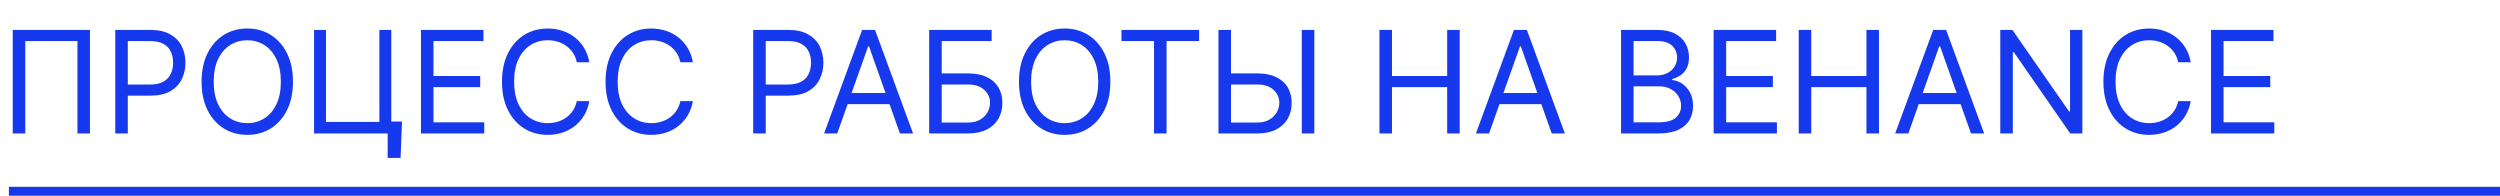 <?xml version="1.0" encoding="UTF-8"?> <svg xmlns="http://www.w3.org/2000/svg" width="281" height="22" viewBox="0 0 281 22" fill="none"> <path d="M10.114 3.364V15H8.705V4.614H2.841V15H1.432V3.364H10.114ZM12.956 15V3.364H16.888C17.801 3.364 18.547 3.528 19.126 3.858C19.71 4.184 20.142 4.625 20.422 5.182C20.702 5.739 20.842 6.36 20.842 7.045C20.842 7.731 20.702 8.354 20.422 8.915C20.145 9.475 19.717 9.922 19.138 10.256C18.558 10.585 17.816 10.75 16.91 10.75H14.092V9.5H16.865C17.49 9.5 17.992 9.392 18.371 9.176C18.75 8.96 19.024 8.669 19.195 8.301C19.369 7.93 19.456 7.511 19.456 7.045C19.456 6.58 19.369 6.163 19.195 5.795C19.024 5.428 18.748 5.14 18.365 4.932C17.983 4.72 17.475 4.614 16.842 4.614H14.365V15H12.956ZM32.93 9.182C32.93 10.409 32.709 11.47 32.266 12.364C31.822 13.258 31.215 13.947 30.442 14.432C29.669 14.917 28.787 15.159 27.794 15.159C26.802 15.159 25.919 14.917 25.146 14.432C24.374 13.947 23.766 13.258 23.322 12.364C22.879 11.47 22.658 10.409 22.658 9.182C22.658 7.955 22.879 6.894 23.322 6C23.766 5.106 24.374 4.417 25.146 3.932C25.919 3.447 26.802 3.205 27.794 3.205C28.787 3.205 29.669 3.447 30.442 3.932C31.215 4.417 31.822 5.106 32.266 6C32.709 6.894 32.93 7.955 32.93 9.182ZM31.567 9.182C31.567 8.174 31.398 7.324 31.061 6.631C30.728 5.938 30.275 5.413 29.703 5.057C29.135 4.701 28.499 4.523 27.794 4.523C27.09 4.523 26.451 4.701 25.879 5.057C25.311 5.413 24.858 5.938 24.521 6.631C24.188 7.324 24.021 8.174 24.021 9.182C24.021 10.189 24.188 11.04 24.521 11.733C24.858 12.426 25.311 12.951 25.879 13.307C26.451 13.663 27.09 13.841 27.794 13.841C28.499 13.841 29.135 13.663 29.703 13.307C30.275 12.951 30.728 12.426 31.061 11.733C31.398 11.04 31.567 10.189 31.567 9.182ZM45.186 13.659L45.027 17.75H43.572V15H42.754V13.659H45.186ZM35.3 15V3.364H36.641V13.704H42.641V3.364H43.981V15H35.3ZM47.315 15V3.364H54.338V4.614H48.724V8.545H53.974V9.795H48.724V13.75H54.429V15H47.315ZM66.242 7H64.832C64.749 6.595 64.603 6.239 64.395 5.932C64.19 5.625 63.94 5.367 63.645 5.159C63.353 4.947 63.029 4.788 62.673 4.682C62.317 4.576 61.946 4.523 61.56 4.523C60.855 4.523 60.217 4.701 59.645 5.057C59.077 5.413 58.624 5.938 58.287 6.631C57.954 7.324 57.787 8.174 57.787 9.182C57.787 10.189 57.954 11.04 58.287 11.733C58.624 12.426 59.077 12.951 59.645 13.307C60.217 13.663 60.855 13.841 61.56 13.841C61.946 13.841 62.317 13.788 62.673 13.682C63.029 13.576 63.353 13.419 63.645 13.21C63.94 12.998 64.19 12.739 64.395 12.432C64.603 12.121 64.749 11.765 64.832 11.364H66.242C66.135 11.958 65.942 12.491 65.662 12.96C65.382 13.43 65.033 13.829 64.617 14.159C64.2 14.485 63.732 14.733 63.213 14.903C62.698 15.074 62.147 15.159 61.56 15.159C60.567 15.159 59.685 14.917 58.912 14.432C58.139 13.947 57.531 13.258 57.088 12.364C56.645 11.47 56.423 10.409 56.423 9.182C56.423 7.955 56.645 6.894 57.088 6C57.531 5.106 58.139 4.417 58.912 3.932C59.685 3.447 60.567 3.205 61.56 3.205C62.147 3.205 62.698 3.29 63.213 3.46C63.732 3.631 64.2 3.881 64.617 4.21C65.033 4.536 65.382 4.934 65.662 5.403C65.942 5.869 66.135 6.402 66.242 7ZM77.882 7H76.473C76.39 6.595 76.244 6.239 76.035 5.932C75.831 5.625 75.581 5.367 75.285 5.159C74.994 4.947 74.67 4.788 74.314 4.682C73.958 4.576 73.587 4.523 73.2 4.523C72.496 4.523 71.858 4.701 71.285 5.057C70.717 5.413 70.265 5.938 69.928 6.631C69.594 7.324 69.428 8.174 69.428 9.182C69.428 10.189 69.594 11.04 69.928 11.733C70.265 12.426 70.717 12.951 71.285 13.307C71.858 13.663 72.496 13.841 73.2 13.841C73.587 13.841 73.958 13.788 74.314 13.682C74.67 13.576 74.994 13.419 75.285 13.21C75.581 12.998 75.831 12.739 76.035 12.432C76.244 12.121 76.39 11.765 76.473 11.364H77.882C77.776 11.958 77.583 12.491 77.303 12.96C77.022 13.43 76.674 13.829 76.257 14.159C75.84 14.485 75.373 14.733 74.854 14.903C74.338 15.074 73.787 15.159 73.2 15.159C72.208 15.159 71.325 14.917 70.553 14.432C69.78 13.947 69.172 13.258 68.729 12.364C68.285 11.47 68.064 10.409 68.064 9.182C68.064 7.955 68.285 6.894 68.729 6C69.172 5.106 69.78 4.417 70.553 3.932C71.325 3.447 72.208 3.205 73.2 3.205C73.787 3.205 74.338 3.29 74.854 3.46C75.373 3.631 75.84 3.881 76.257 4.21C76.674 4.536 77.022 4.934 77.303 5.403C77.583 5.869 77.776 6.402 77.882 7ZM84.659 15V3.364H88.591C89.504 3.364 90.25 3.528 90.829 3.858C91.413 4.184 91.845 4.625 92.125 5.182C92.405 5.739 92.546 6.36 92.546 7.045C92.546 7.731 92.405 8.354 92.125 8.915C91.849 9.475 91.421 9.922 90.841 10.256C90.261 10.585 89.519 10.75 88.614 10.75H85.796V9.5H88.568C89.193 9.5 89.695 9.392 90.074 9.176C90.453 8.96 90.727 8.669 90.898 8.301C91.072 7.93 91.159 7.511 91.159 7.045C91.159 6.58 91.072 6.163 90.898 5.795C90.727 5.428 90.451 5.14 90.068 4.932C89.686 4.72 89.178 4.614 88.546 4.614H86.068V15H84.659ZM94.105 15H92.628L96.901 3.364H98.355L102.628 15H101.151L97.673 5.205H97.582L94.105 15ZM94.651 10.454H100.605V11.704H94.651V10.454ZM104.44 15V3.364H111.463V4.614H105.849V8.25H108.804C109.637 8.25 110.34 8.386 110.912 8.659C111.488 8.932 111.923 9.316 112.219 9.812C112.518 10.309 112.668 10.894 112.668 11.568C112.668 12.242 112.518 12.837 112.219 13.352C111.923 13.867 111.488 14.271 110.912 14.562C110.34 14.854 109.637 15 108.804 15H104.44ZM105.849 13.773H108.804C109.334 13.773 109.783 13.667 110.151 13.454C110.522 13.239 110.802 12.962 110.991 12.625C111.185 12.284 111.281 11.924 111.281 11.546C111.281 10.989 111.067 10.509 110.639 10.108C110.211 9.703 109.599 9.5 108.804 9.5H105.849V13.773ZM124.805 9.182C124.805 10.409 124.584 11.47 124.141 12.364C123.697 13.258 123.089 13.947 122.317 14.432C121.544 14.917 120.661 15.159 119.669 15.159C118.677 15.159 117.794 14.917 117.021 14.432C116.249 13.947 115.641 13.258 115.197 12.364C114.754 11.47 114.533 10.409 114.533 9.182C114.533 7.955 114.754 6.894 115.197 6C115.641 5.106 116.249 4.417 117.021 3.932C117.794 3.447 118.677 3.205 119.669 3.205C120.661 3.205 121.544 3.447 122.317 3.932C123.089 4.417 123.697 5.106 124.141 6C124.584 6.894 124.805 7.955 124.805 9.182ZM123.442 9.182C123.442 8.174 123.273 7.324 122.936 6.631C122.603 5.938 122.15 5.413 121.578 5.057C121.01 4.701 120.374 4.523 119.669 4.523C118.964 4.523 118.326 4.701 117.754 5.057C117.186 5.413 116.733 5.938 116.396 6.631C116.063 7.324 115.896 8.174 115.896 9.182C115.896 10.189 116.063 11.04 116.396 11.733C116.733 12.426 117.186 12.951 117.754 13.307C118.326 13.663 118.964 13.841 119.669 13.841C120.374 13.841 121.01 13.663 121.578 13.307C122.15 12.951 122.603 12.426 122.936 11.733C123.273 11.04 123.442 10.189 123.442 9.182ZM126.054 4.614V3.364H134.781V4.614H131.122V15H129.713V4.614H126.054ZM138.001 8.25H141.32C142.153 8.25 142.856 8.386 143.428 8.659C144.003 8.932 144.439 9.316 144.734 9.812C145.034 10.309 145.183 10.894 145.183 11.568C145.183 12.242 145.034 12.837 144.734 13.352C144.439 13.867 144.003 14.271 143.428 14.562C142.856 14.854 142.153 15 141.32 15H136.956V3.364H138.365V13.773H141.32C141.85 13.773 142.299 13.667 142.666 13.454C143.037 13.239 143.318 12.962 143.507 12.625C143.7 12.284 143.797 11.924 143.797 11.546C143.797 10.989 143.583 10.509 143.155 10.108C142.727 9.703 142.115 9.5 141.32 9.5H138.001V8.25ZM147.729 3.364V15H146.32V3.364H147.729ZM155.05 15V3.364H156.459V8.545H162.663V3.364H164.072V15H162.663V9.795H156.459V15H155.05ZM167.371 15H165.893L170.166 3.364H171.621L175.893 15H174.416L170.939 5.205H170.848L167.371 15ZM167.916 10.454H173.871V11.704H167.916V10.454ZM182.206 15V3.364H186.274C187.085 3.364 187.753 3.504 188.28 3.784C188.806 4.061 189.198 4.434 189.456 4.903C189.714 5.369 189.842 5.886 189.842 6.455C189.842 6.955 189.753 7.367 189.575 7.693C189.401 8.019 189.17 8.277 188.882 8.466C188.598 8.655 188.289 8.795 187.956 8.886V9C188.312 9.023 188.67 9.148 189.03 9.375C189.39 9.602 189.691 9.928 189.933 10.352C190.176 10.777 190.297 11.296 190.297 11.909C190.297 12.492 190.164 13.017 189.899 13.483C189.634 13.949 189.215 14.318 188.643 14.591C188.071 14.864 187.327 15 186.411 15H182.206ZM183.615 13.75H186.411C187.331 13.75 187.984 13.572 188.371 13.216C188.761 12.856 188.956 12.421 188.956 11.909C188.956 11.515 188.856 11.152 188.655 10.818C188.454 10.481 188.168 10.212 187.797 10.011C187.426 9.807 186.986 9.705 186.479 9.705H183.615V13.75ZM183.615 8.477H186.229C186.653 8.477 187.036 8.394 187.376 8.227C187.721 8.061 187.994 7.826 188.195 7.523C188.399 7.22 188.501 6.864 188.501 6.455C188.501 5.943 188.323 5.509 187.967 5.153C187.611 4.794 187.047 4.614 186.274 4.614H183.615V8.477ZM192.612 15V3.364H199.635V4.614H194.021V8.545H199.271V9.795H194.021V13.75H199.726V15H192.612ZM202.175 15V3.364H203.584V8.545H209.788V3.364H211.197V15H209.788V9.795H203.584V15H202.175ZM214.496 15H213.018L217.291 3.364H218.746L223.018 15H221.541L218.064 5.205H217.973L214.496 15ZM215.041 10.454H220.996V11.704H215.041V10.454ZM234.058 3.364V15H232.695L226.354 5.864H226.24V15H224.831V3.364H226.195L232.558 12.523H232.672V3.364H234.058ZM246.241 7H244.832C244.749 6.595 244.603 6.239 244.395 5.932C244.19 5.625 243.94 5.367 243.645 5.159C243.353 4.947 243.029 4.788 242.673 4.682C242.317 4.576 241.946 4.523 241.56 4.523C240.855 4.523 240.217 4.701 239.645 5.057C239.077 5.413 238.624 5.938 238.287 6.631C237.954 7.324 237.787 8.174 237.787 9.182C237.787 10.189 237.954 11.04 238.287 11.733C238.624 12.426 239.077 12.951 239.645 13.307C240.217 13.663 240.855 13.841 241.56 13.841C241.946 13.841 242.317 13.788 242.673 13.682C243.029 13.576 243.353 13.419 243.645 13.21C243.94 12.998 244.19 12.739 244.395 12.432C244.603 12.121 244.749 11.765 244.832 11.364H246.241C246.135 11.958 245.942 12.491 245.662 12.96C245.382 13.43 245.033 13.829 244.616 14.159C244.2 14.485 243.732 14.733 243.213 14.903C242.698 15.074 242.147 15.159 241.56 15.159C240.567 15.159 239.685 14.917 238.912 14.432C238.139 13.947 237.531 13.258 237.088 12.364C236.645 11.47 236.423 10.409 236.423 9.182C236.423 7.955 236.645 6.894 237.088 6C237.531 5.106 238.139 4.417 238.912 3.932C239.685 3.447 240.567 3.205 241.56 3.205C242.147 3.205 242.698 3.29 243.213 3.46C243.732 3.631 244.2 3.881 244.616 4.21C245.033 4.536 245.382 4.934 245.662 5.403C245.942 5.869 246.135 6.402 246.241 7ZM248.518 15V3.364H255.541V4.614H249.928V8.545H255.178V9.795H249.928V13.75H255.632V15H248.518Z" fill="#1739ED"></path> <path d="M1 21.5H281" stroke="#1739ED"></path> </svg> 